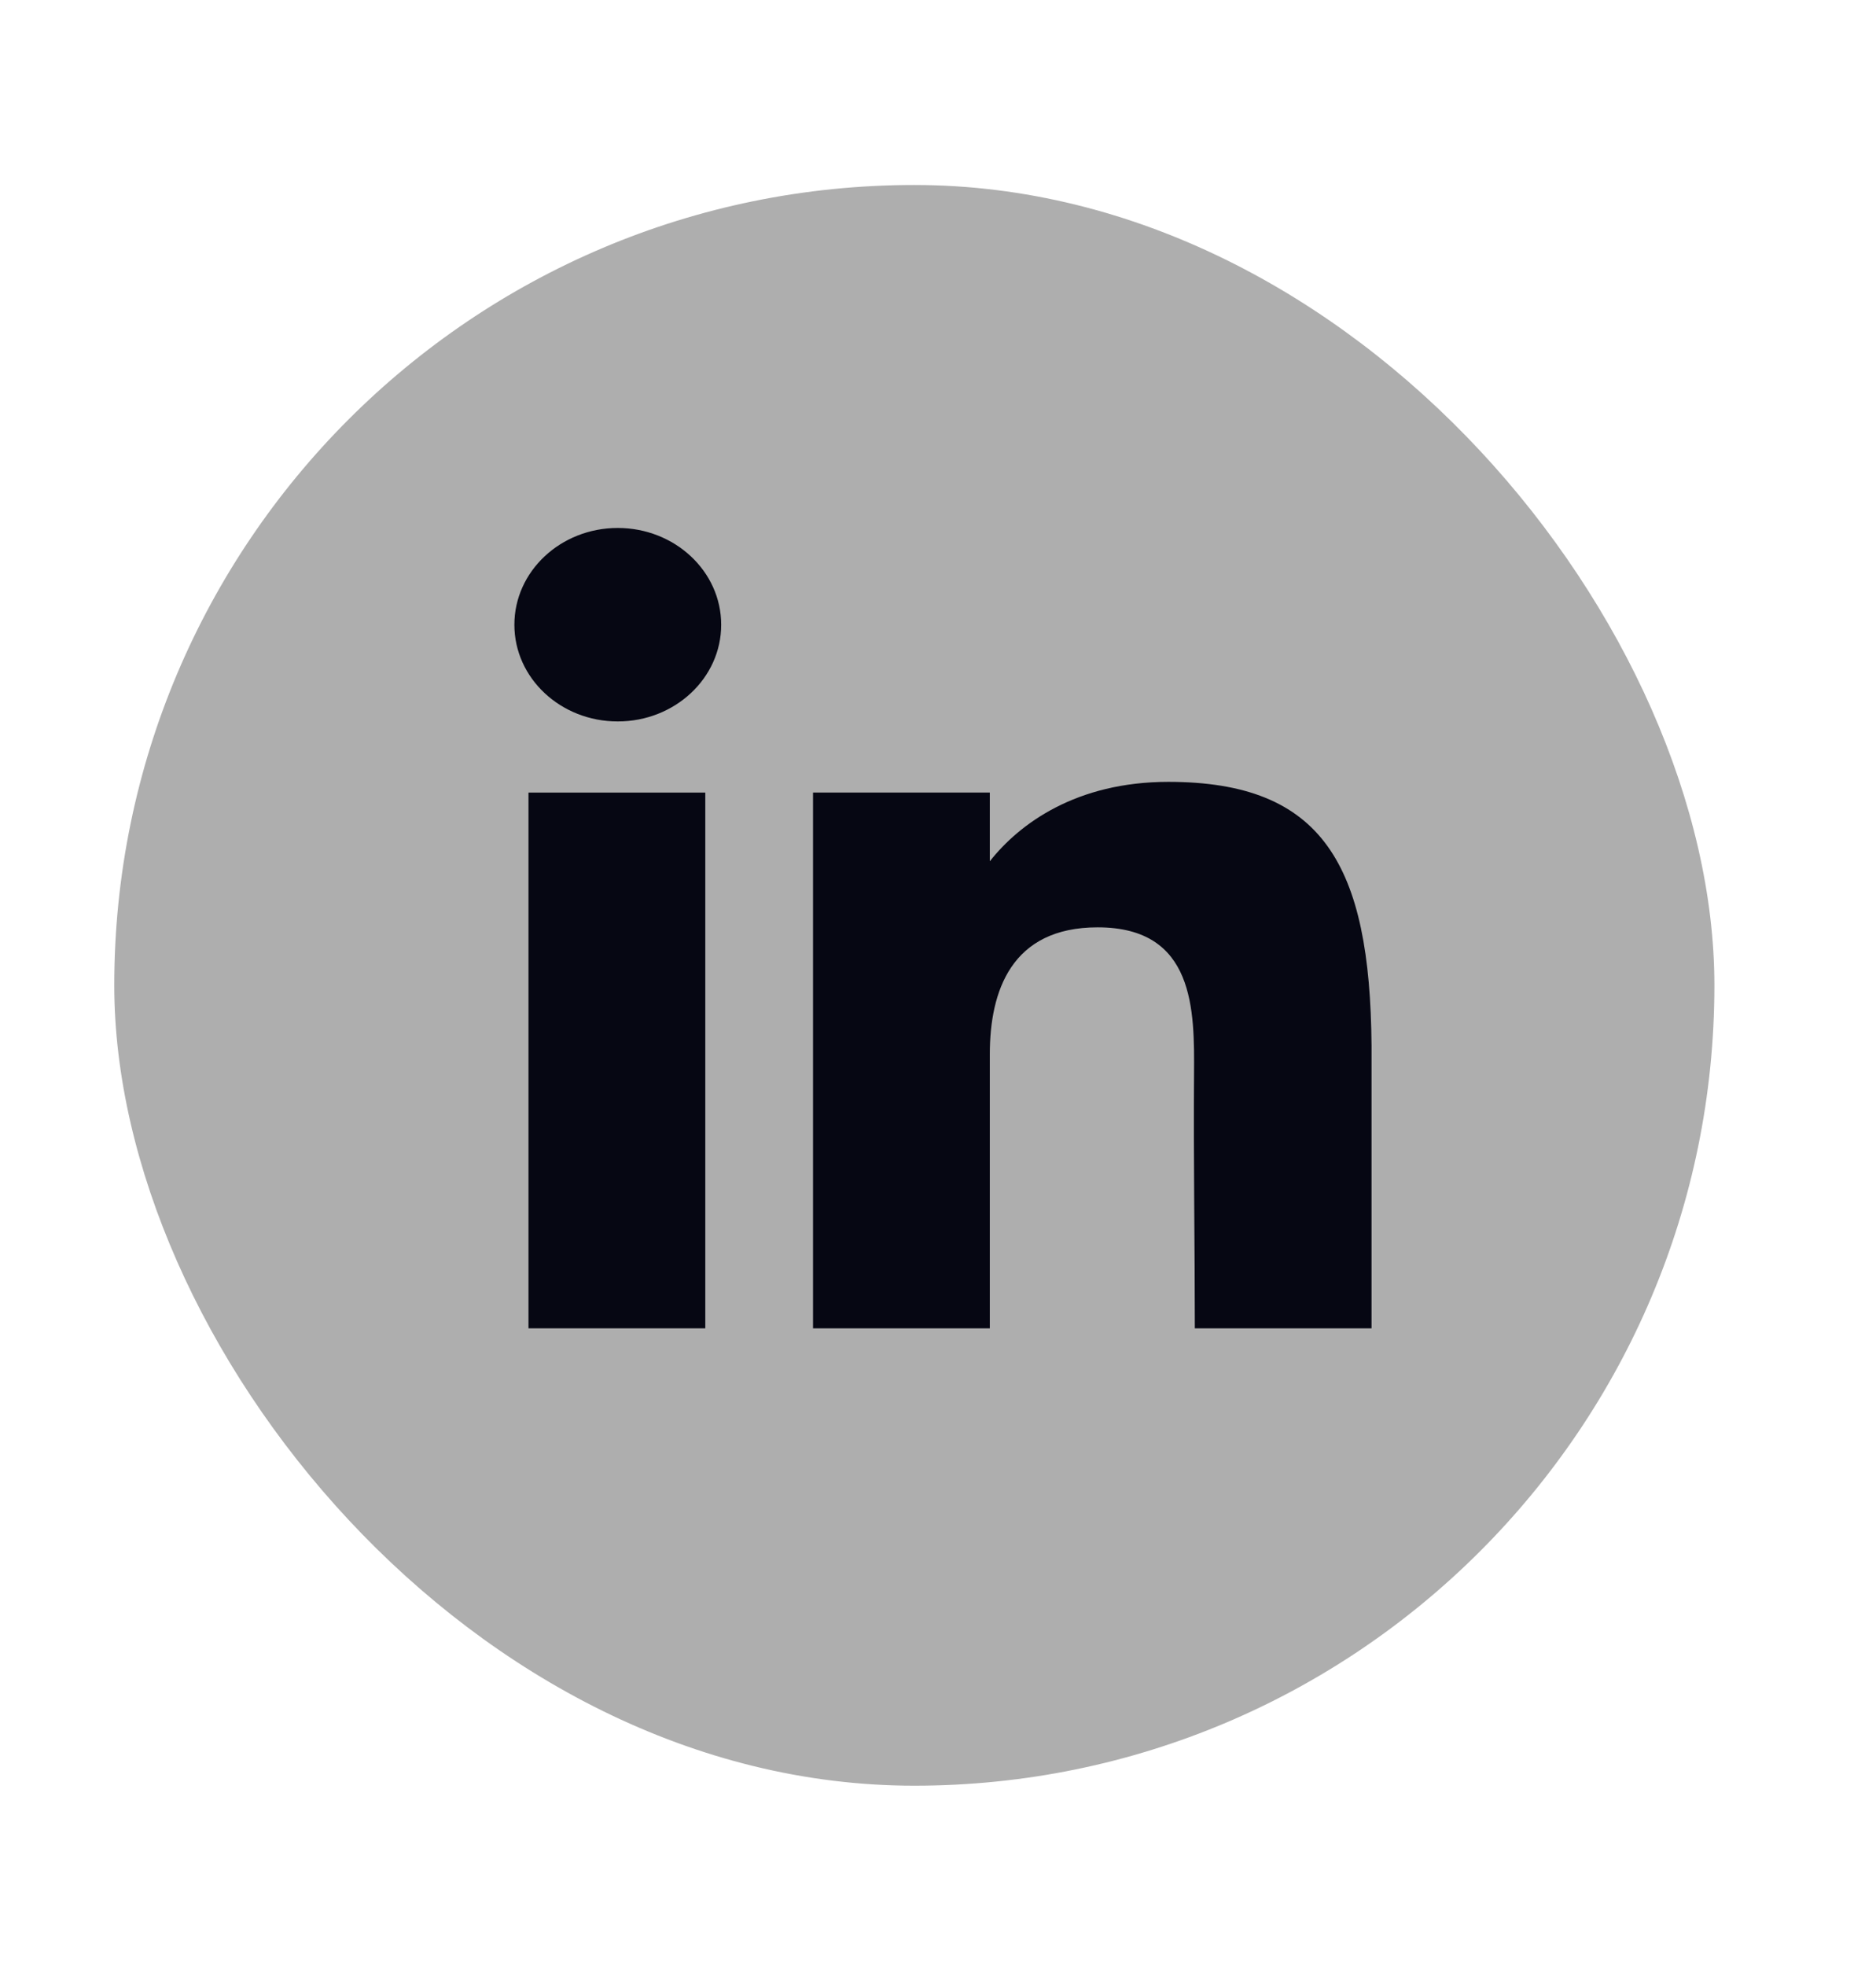 <svg width="21" height="22" viewBox="0 0 21 22" fill="none" xmlns="http://www.w3.org/2000/svg">
<rect x="1.279" y="2.07" width="17.912" height="17.912" rx="8.956" fill="#AEAEAE"/>
<path d="M8.073 6.991C8.073 7.589 7.554 8.073 6.915 8.073C6.276 8.073 5.758 7.589 5.758 6.991C5.758 6.393 6.276 5.908 6.915 5.908C7.554 5.908 8.073 6.393 8.073 6.991Z" fill="#060713"/>
<path d="M5.916 8.869H7.895V14.864H5.916V8.869Z" fill="#060713"/>
<path d="M11.08 8.869H9.101V14.864H11.08C11.08 14.864 11.08 12.977 11.08 11.797C11.08 11.088 11.322 10.377 12.287 10.377C13.377 10.377 13.371 11.304 13.366 12.022C13.359 12.961 13.375 13.918 13.375 14.864H15.353V11.7C15.337 9.68 14.81 8.749 13.078 8.749C12.05 8.749 11.412 9.216 11.08 9.638V8.869Z" fill="#060713"/>
</svg>
